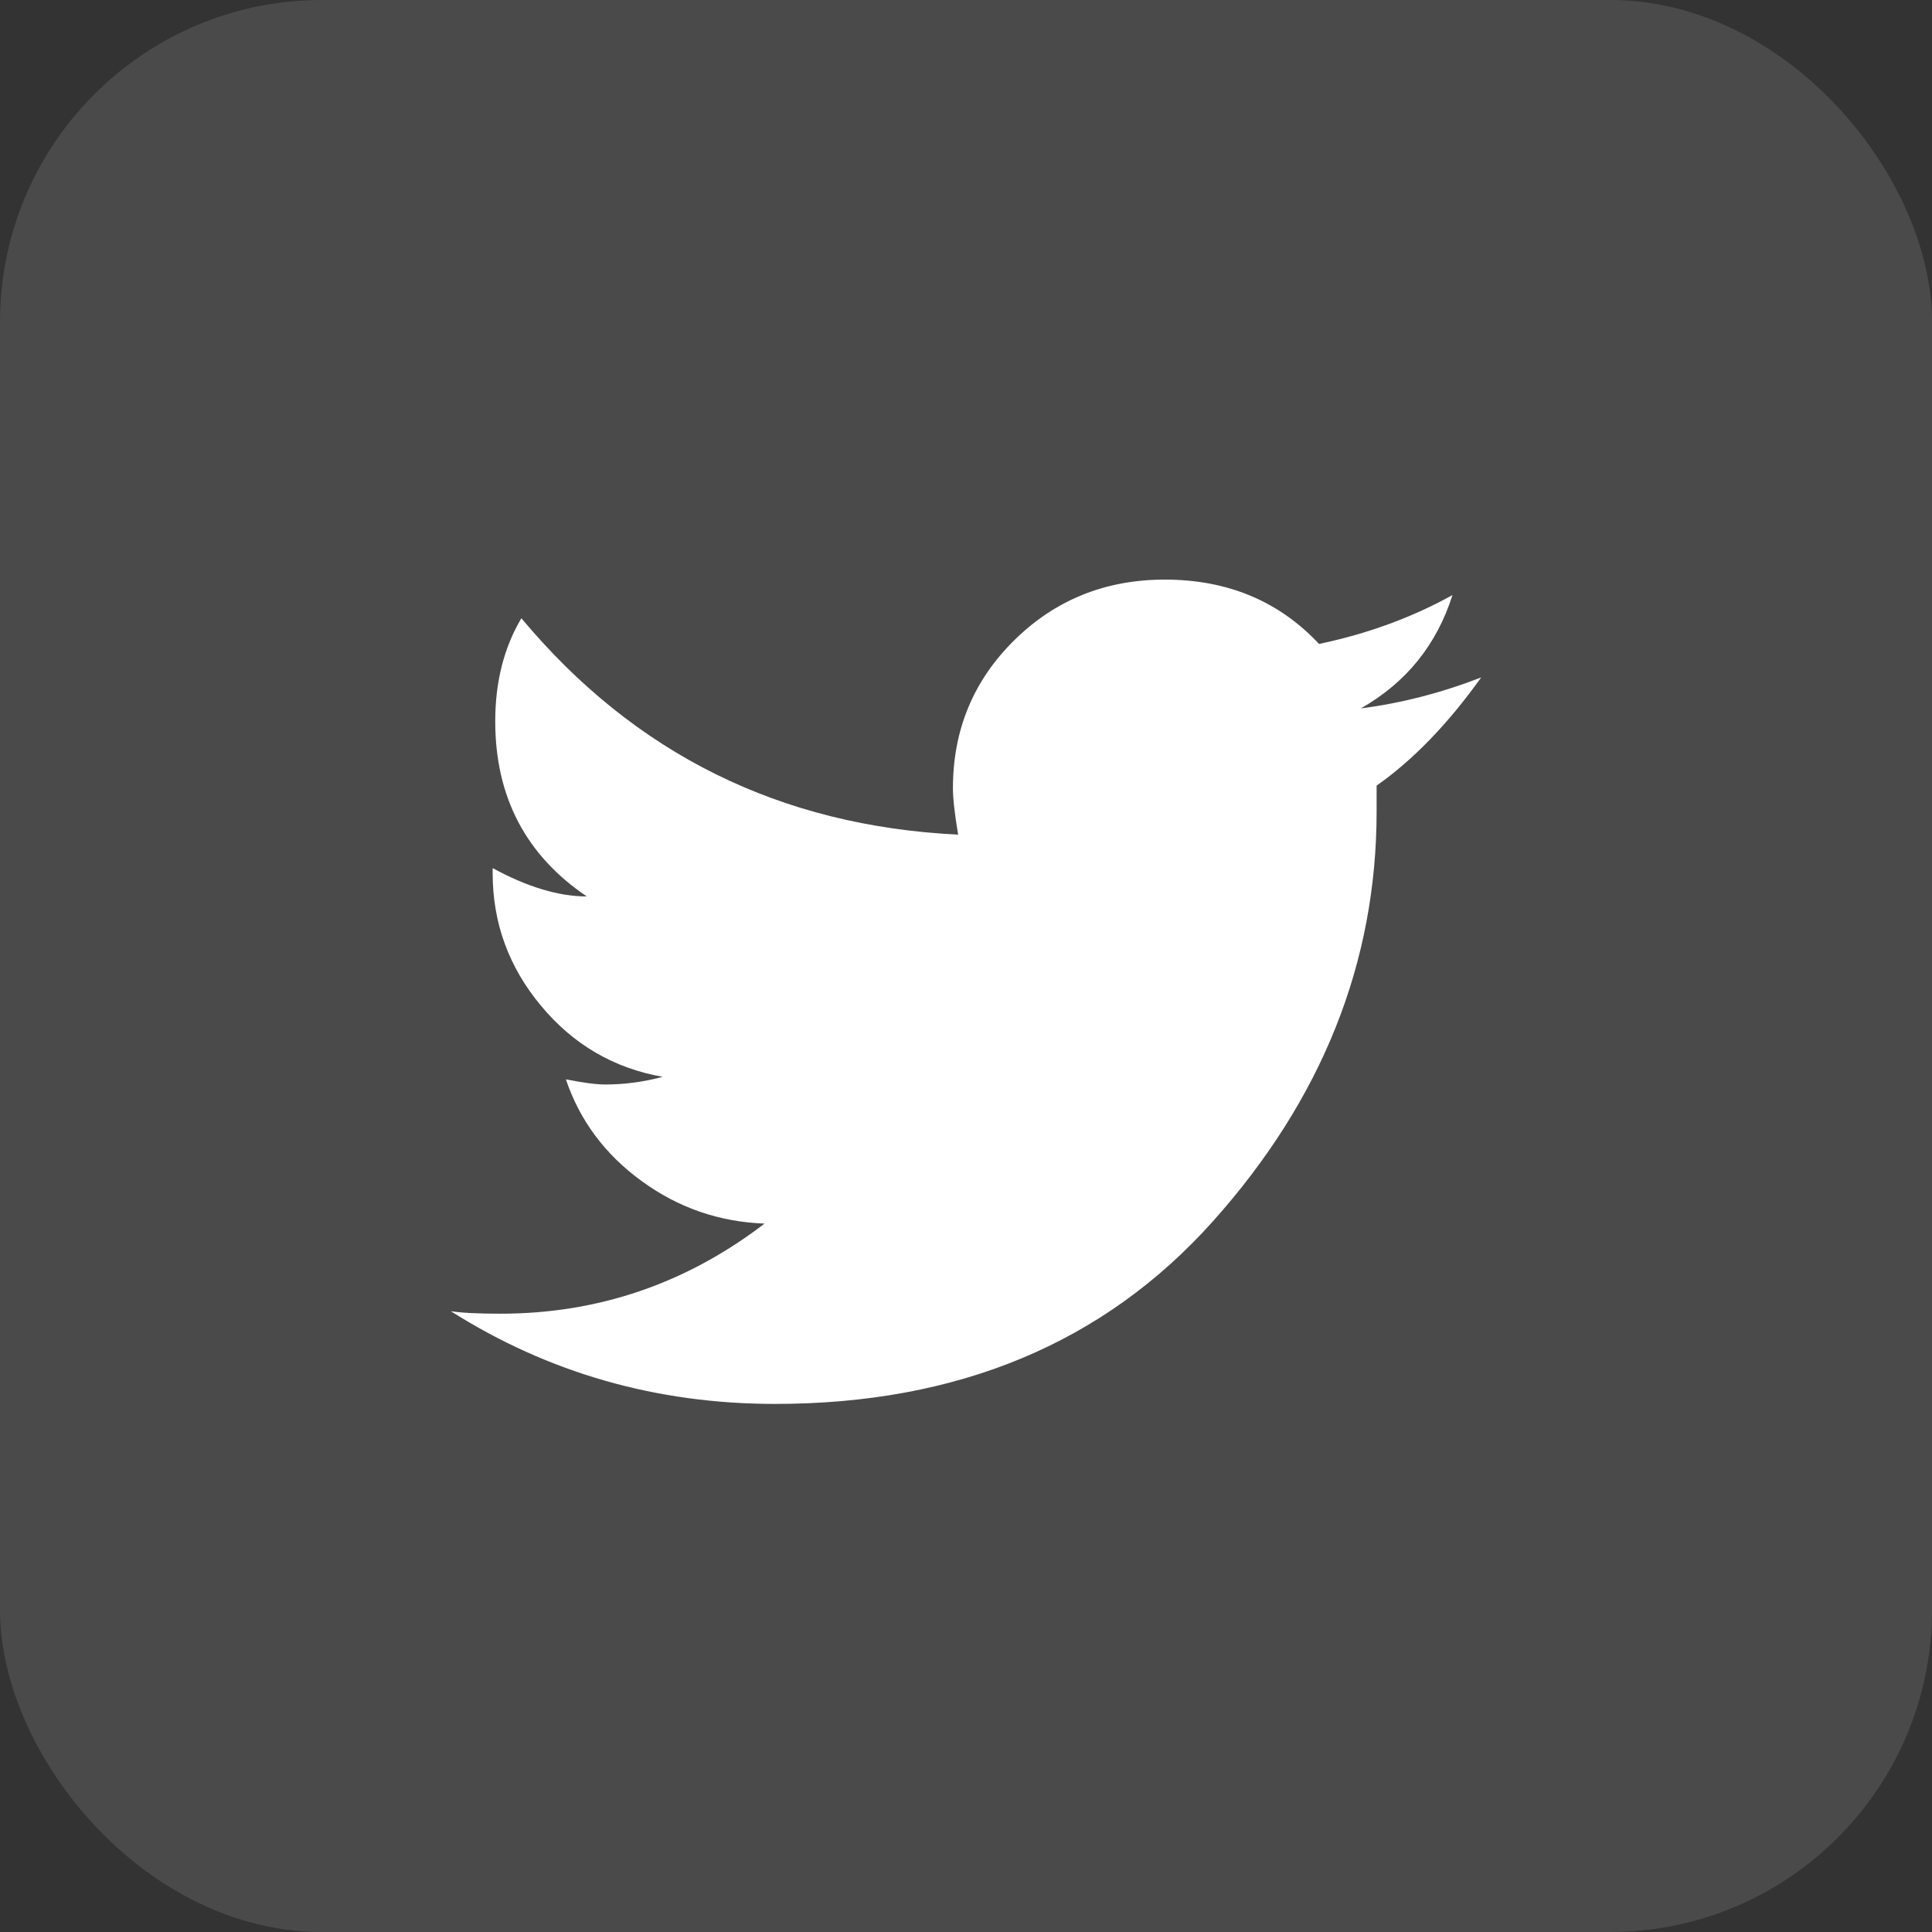 <?xml version="1.0" encoding="UTF-8"?>
<svg width="30px" height="30px" viewBox="0 0 30 30" version="1.1" xmlns="http://www.w3.org/2000/svg" xmlns:xlink="http://www.w3.org/1999/xlink">
    <rect x="0" y="0" width="30" height="30" fill="#333333" stroke="none"/>
    <!-- Generator: Sketch 53.2 (72643) - https://sketchapp.com -->
    <title>tw1@3x</title>
    <desc>Created with Sketch.</desc>
    <g id="官网" stroke="none" stroke-width="1" fill="none" fill-rule="evenodd">
        <g id="JustDefi_white-Copy-2备份-2" transform="translate(-1530, -4441)">
            <g id="footer" transform="translate(0, 4171)">
                <g id="Footer" transform="translate(357, 177)">
                    <g id="Socials" transform="translate(1113, 93)">
                        <g id="tw1" transform="translate(60, 0)">
                            <rect id="矩形" fill="#999999" opacity="0.232" x="0" y="0" width="30" height="30" rx="5"></rect>
                            <path d="M23,10.519 C22.485,11.239 21.944,11.8 21.376,12.199 L21.376,12.6 C21.376,14.946 20.53,17.066 18.838,18.96 C17.146,20.854 14.878,21.8 12.035,21.8 C10.194,21.8 8.515,21.319 7,20.36 C7.162,20.386 7.419,20.399 7.771,20.399 C9.288,20.399 10.654,19.932 11.872,19 C11.168,18.974 10.531,18.754 9.963,18.339 C9.395,17.926 9.003,17.4 8.787,16.76 C9.058,16.814 9.261,16.84 9.397,16.84 C9.694,16.84 9.992,16.801 10.29,16.721 C9.531,16.587 8.902,16.22 8.402,15.619 C7.901,15.019 7.65,14.333 7.65,13.559 L7.65,13.48 C8.19,13.774 8.678,13.92 9.112,13.92 C8.165,13.28 7.69,12.374 7.69,11.2 C7.69,10.587 7.826,10.054 8.096,9.6 C9.856,11.708 12.117,12.826 14.878,12.96 C14.824,12.64 14.797,12.399 14.797,12.24 C14.797,11.334 15.115,10.567 15.75,9.941 C16.387,9.314 17.166,9 18.086,9 C19.061,9 19.859,9.334 20.482,9.999 C21.24,9.84 21.931,9.586 22.554,9.24 C22.309,10.013 21.835,10.6 21.131,11 C21.755,10.92 22.378,10.76 23,10.519 Z" id="路径" fill="#FFFFFF" fill-rule="nonzero"></path>
                        </g>
                    </g>
                </g>
            </g>
        </g>
    </g>
</svg>